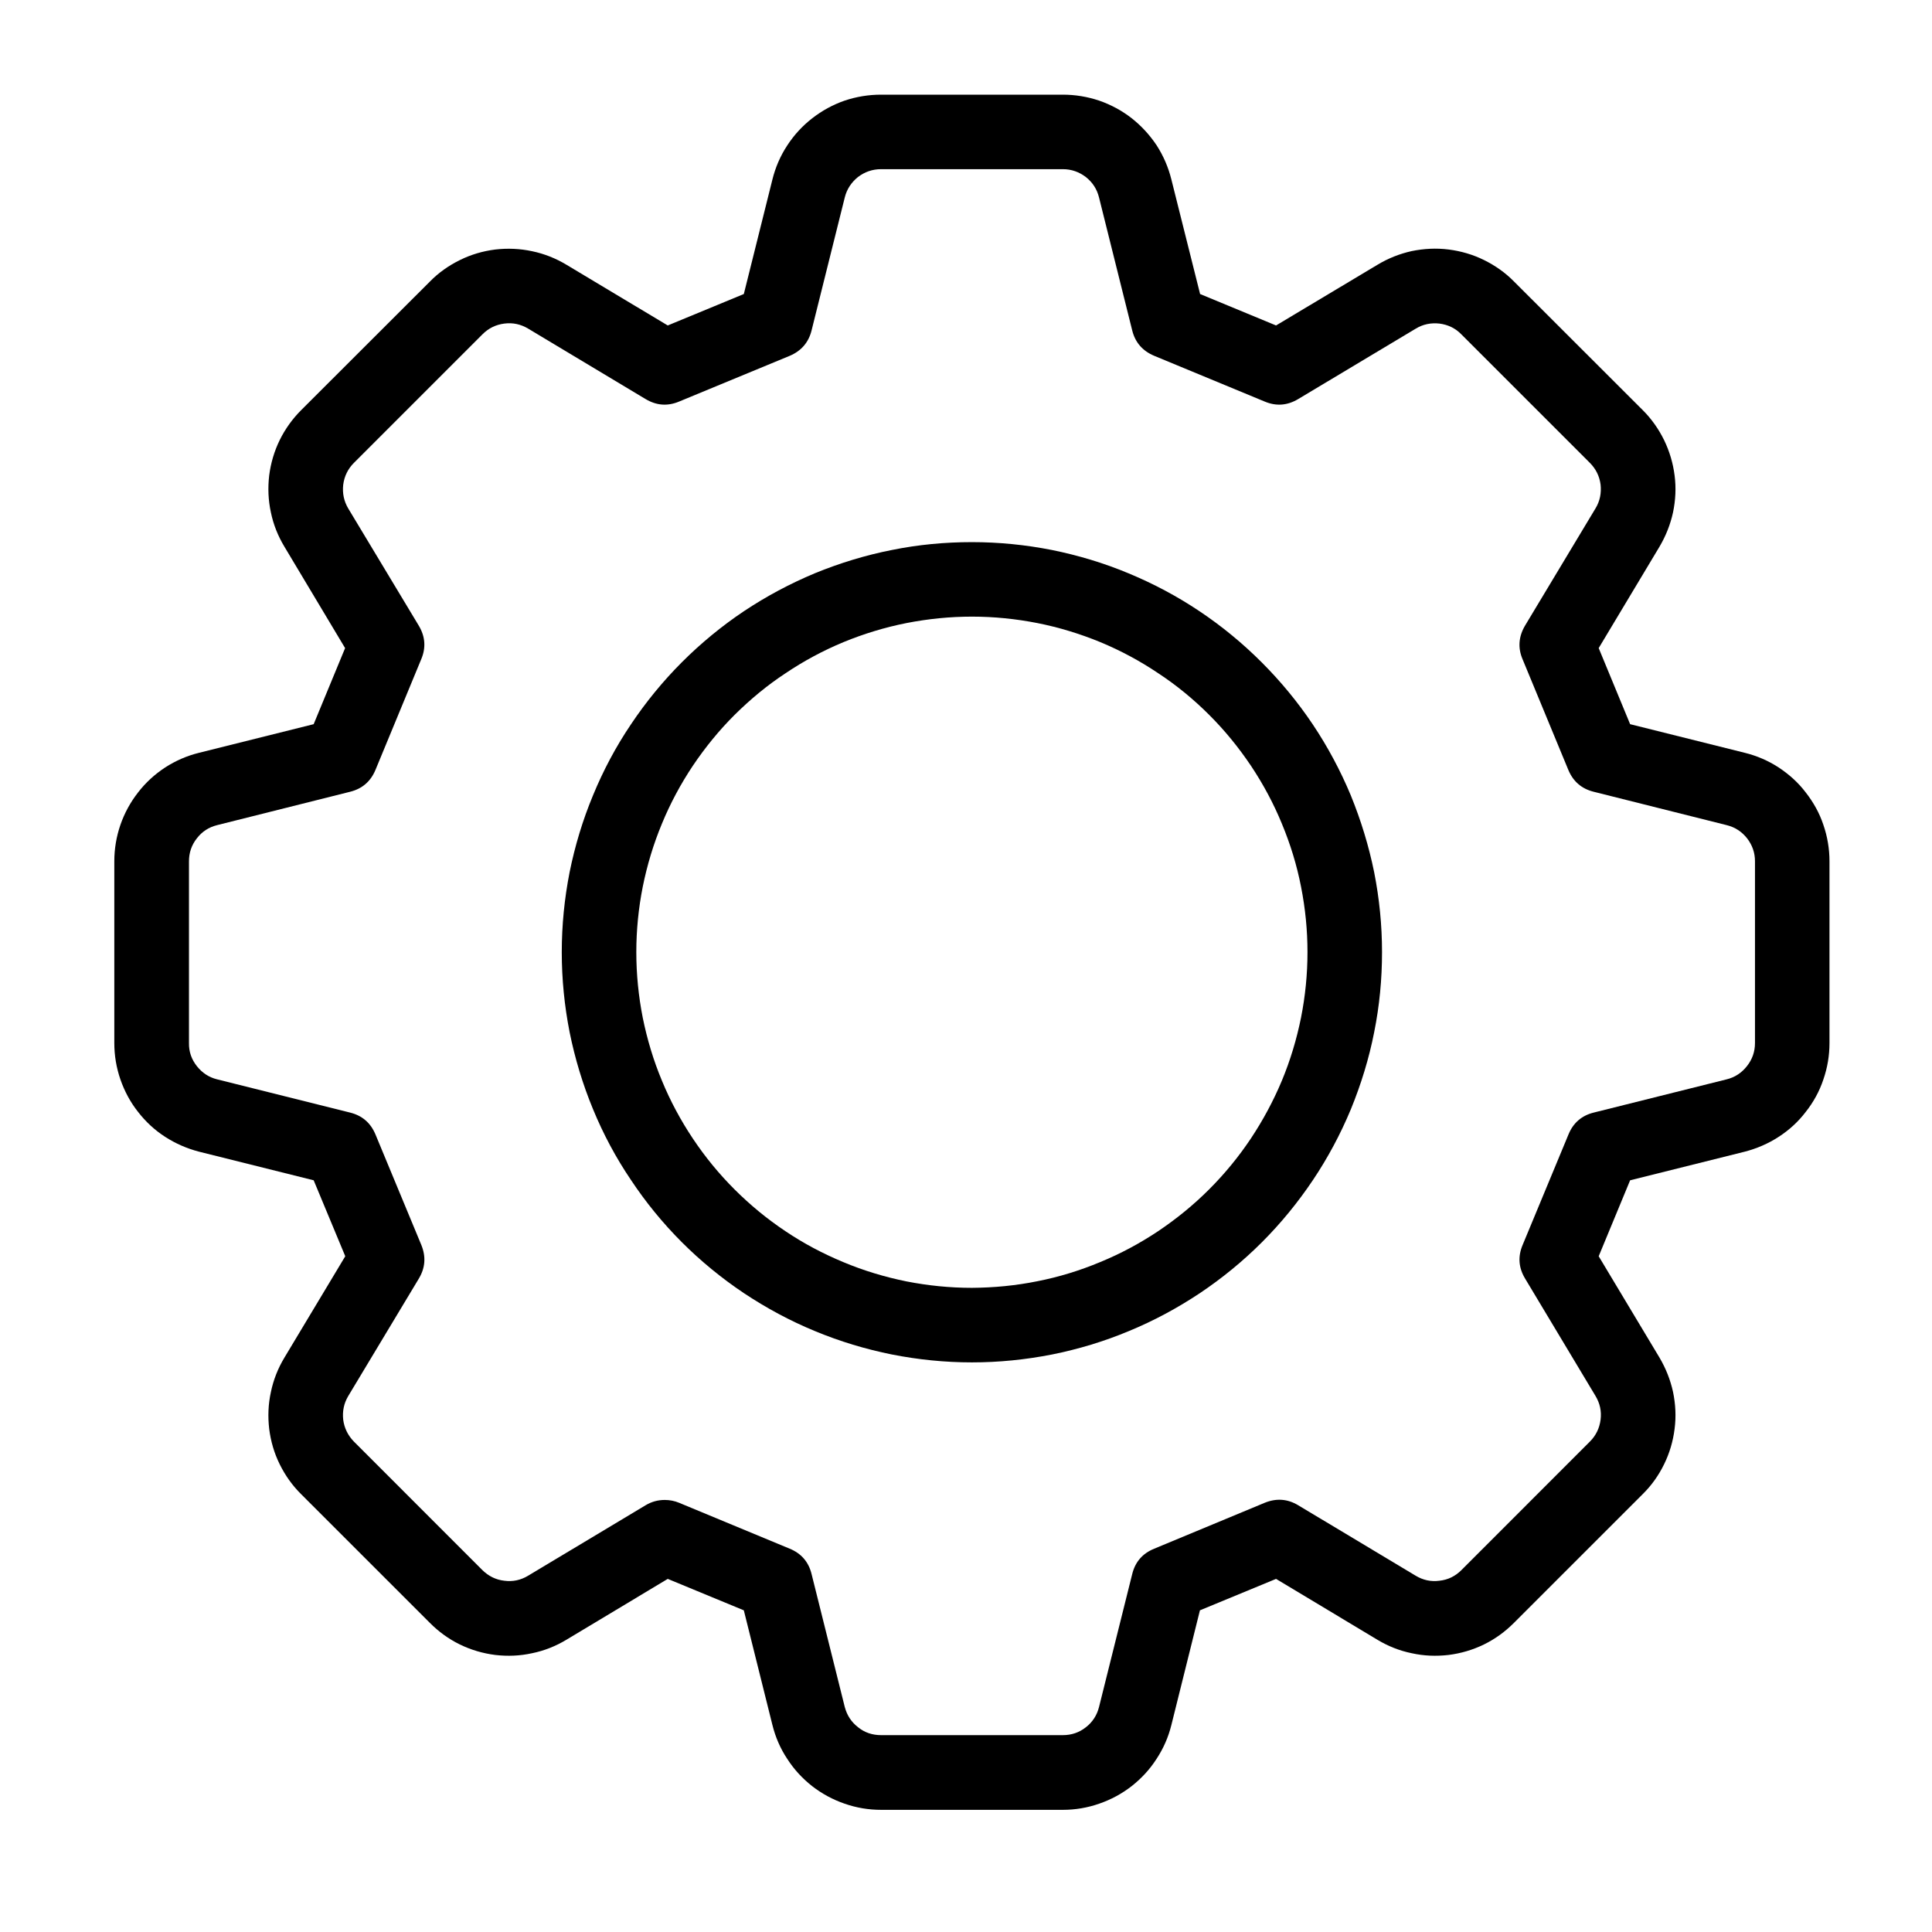 <svg xmlns="http://www.w3.org/2000/svg" xmlns:xlink="http://www.w3.org/1999/xlink" width="64" zoomAndPan="magnify" viewBox="0 0 48 48" height="64" preserveAspectRatio="xMidYMid meet" version="1.0"><defs><clipPath id="79a1773c60"><path d="M 2.84 2.352 L 45.453 2.352 L 45.453 44.965 L 2.84 44.965 Z M 2.84 2.352 " clip-rule="nonzero"/></clipPath></defs><g clip-path="url(#79a1773c60)"><path fill="#000000" d="M 43.348 18.703 L 40.5 17.992 L 39.719 16.102 L 41.23 13.582 C 41.387 13.316 41.5 13.031 41.566 12.73 C 41.629 12.426 41.645 12.121 41.605 11.812 C 41.566 11.508 41.48 11.215 41.344 10.934 C 41.207 10.656 41.031 10.406 40.812 10.188 L 37.617 6.996 C 37.398 6.773 37.148 6.598 36.871 6.461 C 36.594 6.324 36.297 6.238 35.992 6.199 C 35.684 6.16 35.379 6.176 35.074 6.238 C 34.773 6.305 34.488 6.418 34.223 6.578 L 31.703 8.086 L 29.816 7.305 L 29.102 4.457 C 29.027 4.156 28.906 3.875 28.738 3.613 C 28.566 3.355 28.359 3.129 28.117 2.938 C 27.871 2.746 27.602 2.602 27.309 2.5 C 27.016 2.402 26.715 2.352 26.406 2.352 L 21.891 2.352 C 21.578 2.352 21.277 2.402 20.984 2.5 C 20.691 2.602 20.422 2.75 20.18 2.938 C 19.934 3.129 19.727 3.355 19.559 3.613 C 19.387 3.875 19.266 4.156 19.191 4.457 L 18.48 7.305 L 16.59 8.086 L 14.074 6.578 C 13.809 6.418 13.523 6.305 13.223 6.242 C 12.918 6.176 12.613 6.164 12.305 6.199 C 11.996 6.238 11.703 6.324 11.426 6.461 C 11.148 6.598 10.898 6.773 10.68 6.996 L 7.484 10.188 C 7.266 10.406 7.086 10.656 6.949 10.934 C 6.812 11.215 6.727 11.508 6.688 11.812 C 6.652 12.121 6.664 12.426 6.73 12.73 C 6.793 13.035 6.906 13.316 7.066 13.582 L 8.574 16.102 L 7.793 17.992 L 4.945 18.703 C 4.645 18.777 4.367 18.898 4.105 19.066 C 3.844 19.238 3.621 19.441 3.43 19.688 C 3.238 19.934 3.094 20.199 2.992 20.492 C 2.891 20.785 2.84 21.09 2.84 21.398 L 2.84 25.914 C 2.84 26.227 2.891 26.527 2.992 26.82 C 3.094 27.113 3.238 27.383 3.43 27.625 C 3.621 27.871 3.844 28.078 4.105 28.246 C 4.367 28.414 4.645 28.535 4.945 28.613 L 7.793 29.324 L 8.578 31.211 L 7.066 33.73 C 6.906 33.996 6.793 34.281 6.73 34.586 C 6.664 34.887 6.652 35.191 6.688 35.5 C 6.727 35.809 6.812 36.102 6.949 36.379 C 7.086 36.656 7.262 36.906 7.484 37.125 L 10.68 40.32 C 10.898 40.539 11.145 40.719 11.422 40.855 C 11.703 40.992 11.996 41.078 12.305 41.117 C 12.609 41.152 12.918 41.141 13.219 41.074 C 13.523 41.012 13.809 40.898 14.074 40.738 L 16.59 39.227 L 18.48 40.008 L 19.191 42.859 C 19.266 43.16 19.387 43.441 19.559 43.699 C 19.727 43.961 19.934 44.184 20.176 44.375 C 20.422 44.566 20.691 44.711 20.984 44.812 C 21.277 44.914 21.578 44.965 21.891 44.965 L 26.406 44.965 C 26.715 44.965 27.016 44.914 27.309 44.812 C 27.602 44.711 27.871 44.566 28.117 44.375 C 28.359 44.184 28.566 43.961 28.734 43.699 C 28.906 43.438 29.027 43.16 29.102 42.859 L 29.812 40.008 L 31.703 39.227 L 34.219 40.738 C 34.484 40.898 34.77 41.012 35.074 41.074 C 35.375 41.141 35.68 41.152 35.988 41.117 C 36.297 41.078 36.59 40.992 36.871 40.855 C 37.148 40.719 37.395 40.539 37.613 40.32 L 40.809 37.125 C 41.031 36.906 41.207 36.66 41.344 36.379 C 41.48 36.102 41.566 35.809 41.605 35.5 C 41.645 35.191 41.629 34.887 41.566 34.582 C 41.5 34.281 41.387 33.996 41.23 33.73 L 39.719 31.211 L 40.5 29.324 L 43.348 28.613 C 43.648 28.535 43.93 28.414 44.188 28.246 C 44.449 28.078 44.676 27.871 44.863 27.625 C 45.055 27.383 45.203 27.113 45.301 26.82 C 45.402 26.527 45.453 26.227 45.453 25.914 L 45.453 21.398 C 45.453 21.09 45.402 20.785 45.301 20.492 C 45.203 20.199 45.055 19.934 44.863 19.688 C 44.676 19.441 44.449 19.238 44.188 19.066 C 43.93 18.898 43.648 18.777 43.348 18.703 Z M 43.602 25.914 C 43.602 26.129 43.535 26.32 43.402 26.488 C 43.273 26.652 43.105 26.766 42.898 26.816 L 39.598 27.641 C 39.297 27.715 39.086 27.898 38.969 28.184 L 37.828 30.934 C 37.707 31.223 37.73 31.5 37.891 31.766 L 39.641 34.684 C 39.75 34.867 39.793 35.062 39.766 35.273 C 39.738 35.484 39.652 35.664 39.5 35.816 L 36.305 39.012 C 36.156 39.16 35.977 39.25 35.762 39.273 C 35.551 39.301 35.355 39.258 35.172 39.148 L 32.254 37.398 C 31.988 37.238 31.711 37.219 31.422 37.336 L 28.676 38.477 C 28.387 38.594 28.203 38.805 28.129 39.109 L 27.305 42.41 C 27.254 42.613 27.145 42.785 26.977 42.914 C 26.809 43.047 26.617 43.109 26.406 43.109 L 21.891 43.109 C 21.676 43.109 21.484 43.047 21.32 42.914 C 21.152 42.785 21.043 42.617 20.988 42.41 L 20.164 39.109 C 20.09 38.805 19.906 38.594 19.621 38.477 L 16.871 37.336 C 16.758 37.289 16.637 37.266 16.516 37.266 C 16.344 37.266 16.188 37.309 16.039 37.398 L 13.121 39.148 C 12.938 39.258 12.742 39.301 12.531 39.273 C 12.32 39.25 12.141 39.16 11.988 39.012 L 8.793 35.816 C 8.645 35.664 8.555 35.484 8.527 35.273 C 8.504 35.062 8.543 34.867 8.652 34.684 L 10.406 31.766 C 10.566 31.5 10.586 31.223 10.469 30.934 L 9.328 28.184 C 9.207 27.895 8.996 27.715 8.695 27.641 L 5.395 26.816 C 5.188 26.766 5.02 26.652 4.891 26.488 C 4.758 26.32 4.691 26.129 4.695 25.914 L 4.695 21.398 C 4.695 21.188 4.758 20.996 4.891 20.828 C 5.02 20.66 5.188 20.551 5.395 20.5 L 8.695 19.672 C 8.996 19.598 9.207 19.418 9.328 19.129 L 10.465 16.379 C 10.586 16.094 10.566 15.816 10.406 15.547 L 8.652 12.633 C 8.543 12.449 8.504 12.254 8.527 12.043 C 8.555 11.828 8.645 11.648 8.793 11.5 L 11.988 8.305 C 12.141 8.152 12.32 8.066 12.531 8.039 C 12.742 8.012 12.938 8.055 13.121 8.164 L 16.039 9.914 C 16.305 10.074 16.582 10.098 16.871 9.977 L 19.621 8.84 C 19.906 8.719 20.09 8.508 20.164 8.207 L 20.988 4.906 C 21.039 4.699 21.152 4.531 21.316 4.398 C 21.484 4.27 21.676 4.203 21.891 4.203 L 26.406 4.203 C 26.617 4.203 26.809 4.27 26.977 4.398 C 27.145 4.531 27.254 4.699 27.305 4.906 L 28.129 8.207 C 28.203 8.508 28.387 8.719 28.676 8.84 L 31.422 9.977 C 31.711 10.098 31.988 10.074 32.254 9.914 L 35.176 8.164 C 35.355 8.055 35.555 8.016 35.762 8.039 C 35.973 8.066 36.156 8.152 36.305 8.305 L 39.5 11.5 C 39.648 11.648 39.738 11.828 39.766 12.039 C 39.789 12.25 39.75 12.449 39.641 12.629 L 37.887 15.547 C 37.73 15.816 37.707 16.094 37.828 16.379 L 38.965 19.129 C 39.086 19.418 39.297 19.598 39.598 19.672 L 42.898 20.5 C 43.105 20.551 43.273 20.66 43.406 20.828 C 43.535 20.996 43.602 21.184 43.602 21.398 Z M 43.602 25.914 " fill-opacity="1" fill-rule="nonzero"/></g><path fill="#000000" d="M 24.148 13.469 C 23.477 13.469 22.816 13.531 22.16 13.664 C 21.504 13.793 20.867 13.988 20.246 14.242 C 19.629 14.5 19.043 14.812 18.484 15.184 C 17.93 15.555 17.414 15.98 16.941 16.453 C 16.469 16.926 16.047 17.441 15.676 17.996 C 15.301 18.551 14.988 19.141 14.734 19.758 C 14.477 20.375 14.285 21.012 14.152 21.668 C 14.023 22.324 13.957 22.988 13.957 23.656 C 13.957 24.328 14.023 24.988 14.152 25.645 C 14.285 26.301 14.477 26.938 14.734 27.559 C 14.988 28.176 15.301 28.762 15.676 29.316 C 16.047 29.875 16.469 30.391 16.941 30.863 C 17.414 31.336 17.93 31.758 18.484 32.129 C 19.043 32.5 19.629 32.816 20.246 33.07 C 20.867 33.328 21.504 33.52 22.16 33.652 C 22.816 33.781 23.477 33.848 24.148 33.848 C 24.816 33.848 25.48 33.781 26.137 33.652 C 26.793 33.52 27.43 33.328 28.047 33.07 C 28.664 32.816 29.25 32.5 29.809 32.129 C 30.363 31.758 30.879 31.336 31.352 30.863 C 31.824 30.391 32.246 29.875 32.621 29.316 C 32.992 28.762 33.305 28.176 33.562 27.559 C 33.816 26.938 34.012 26.301 34.141 25.645 C 34.273 24.988 34.336 24.328 34.336 23.656 C 34.336 22.988 34.27 22.324 34.141 21.672 C 34.008 21.016 33.812 20.379 33.559 19.758 C 33.301 19.141 32.988 18.555 32.617 18 C 32.242 17.441 31.82 16.93 31.348 16.457 C 30.875 15.984 30.359 15.559 29.805 15.188 C 29.25 14.816 28.664 14.504 28.043 14.246 C 27.426 13.988 26.789 13.797 26.133 13.664 C 25.477 13.535 24.816 13.469 24.148 13.469 Z M 24.148 31.996 C 23.598 31.996 23.059 31.941 22.52 31.836 C 21.984 31.727 21.461 31.57 20.957 31.359 C 20.449 31.148 19.969 30.895 19.516 30.59 C 19.059 30.285 18.641 29.941 18.25 29.551 C 17.863 29.164 17.52 28.746 17.215 28.289 C 16.91 27.832 16.652 27.352 16.445 26.848 C 16.234 26.344 16.078 25.82 15.969 25.285 C 15.863 24.746 15.809 24.203 15.809 23.656 C 15.809 23.109 15.863 22.566 15.969 22.031 C 16.078 21.492 16.234 20.973 16.445 20.465 C 16.652 19.961 16.91 19.48 17.215 19.023 C 17.52 18.57 17.863 18.148 18.25 17.762 C 18.641 17.375 19.059 17.027 19.516 16.727 C 19.969 16.422 20.449 16.164 20.957 15.953 C 21.461 15.746 21.984 15.586 22.52 15.48 C 23.059 15.375 23.598 15.32 24.148 15.32 C 24.695 15.32 25.238 15.375 25.773 15.48 C 26.309 15.586 26.832 15.746 27.336 15.953 C 27.844 16.164 28.324 16.422 28.777 16.727 C 29.234 17.027 29.656 17.375 30.043 17.762 C 30.43 18.148 30.773 18.57 31.078 19.023 C 31.383 19.48 31.641 19.961 31.848 20.465 C 32.059 20.973 32.219 21.492 32.324 22.031 C 32.43 22.566 32.484 23.109 32.484 23.656 C 32.484 24.203 32.43 24.746 32.324 25.281 C 32.215 25.82 32.059 26.34 31.848 26.848 C 31.637 27.352 31.379 27.832 31.078 28.285 C 30.773 28.742 30.426 29.164 30.039 29.551 C 29.652 29.938 29.23 30.281 28.777 30.586 C 28.32 30.891 27.84 31.148 27.336 31.355 C 26.832 31.566 26.309 31.727 25.773 31.832 C 25.234 31.941 24.695 31.992 24.148 31.996 Z M 24.148 31.996 " fill-opacity="1" fill-rule="nonzero"/></svg>